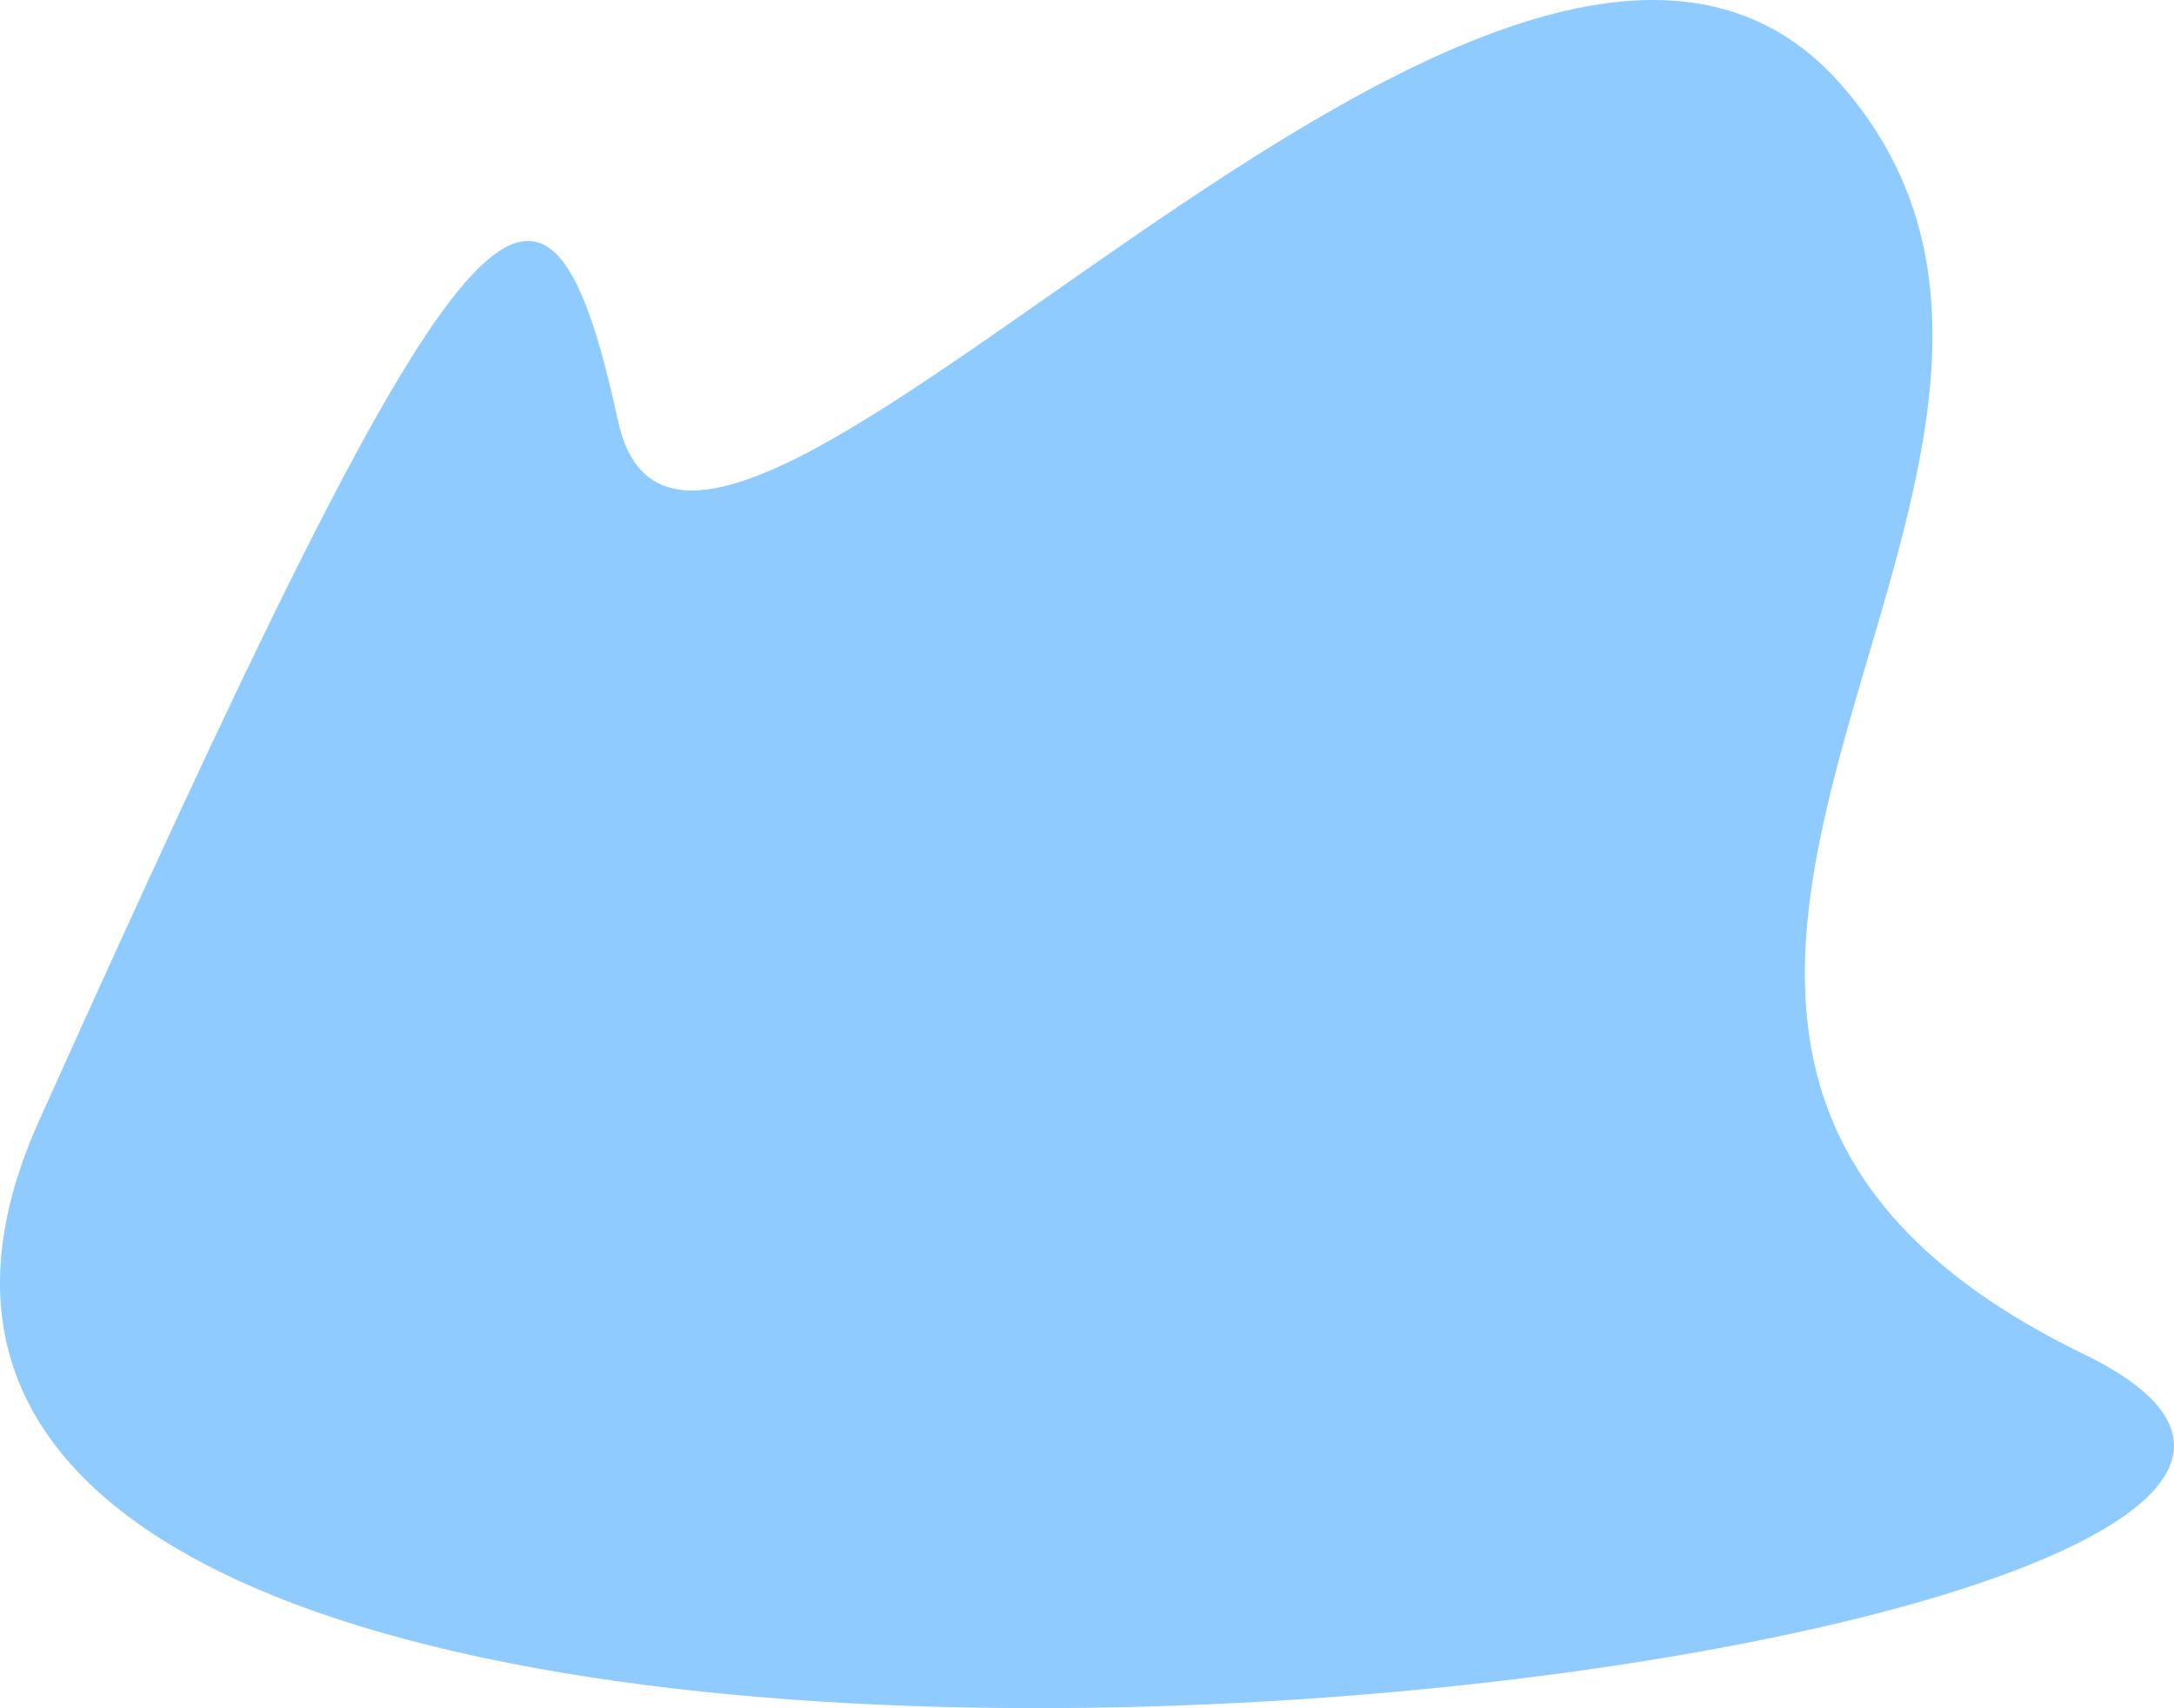 <svg xmlns="http://www.w3.org/2000/svg" width="1685.076" height="1323.905" viewBox="0 0 1685.076 1323.905">
  <g id="Group_1130" data-name="Group 1130" transform="translate(535.903 -3089.066)">
    <path id="Path_1347" data-name="Path 1347" d="M70.069,274.431C-436.457,28.4,1980.394-268.275,1654.77,455.333s-390.748,810.441-448.637,542.707-687.428,557.176-947.927,260.5S576.594,520.457,70.069,274.431Z" transform="translate(1149.173 4412.971) rotate(180)" fill="#6fbcfe" opacity="0.77"/>
  </g>
</svg>
